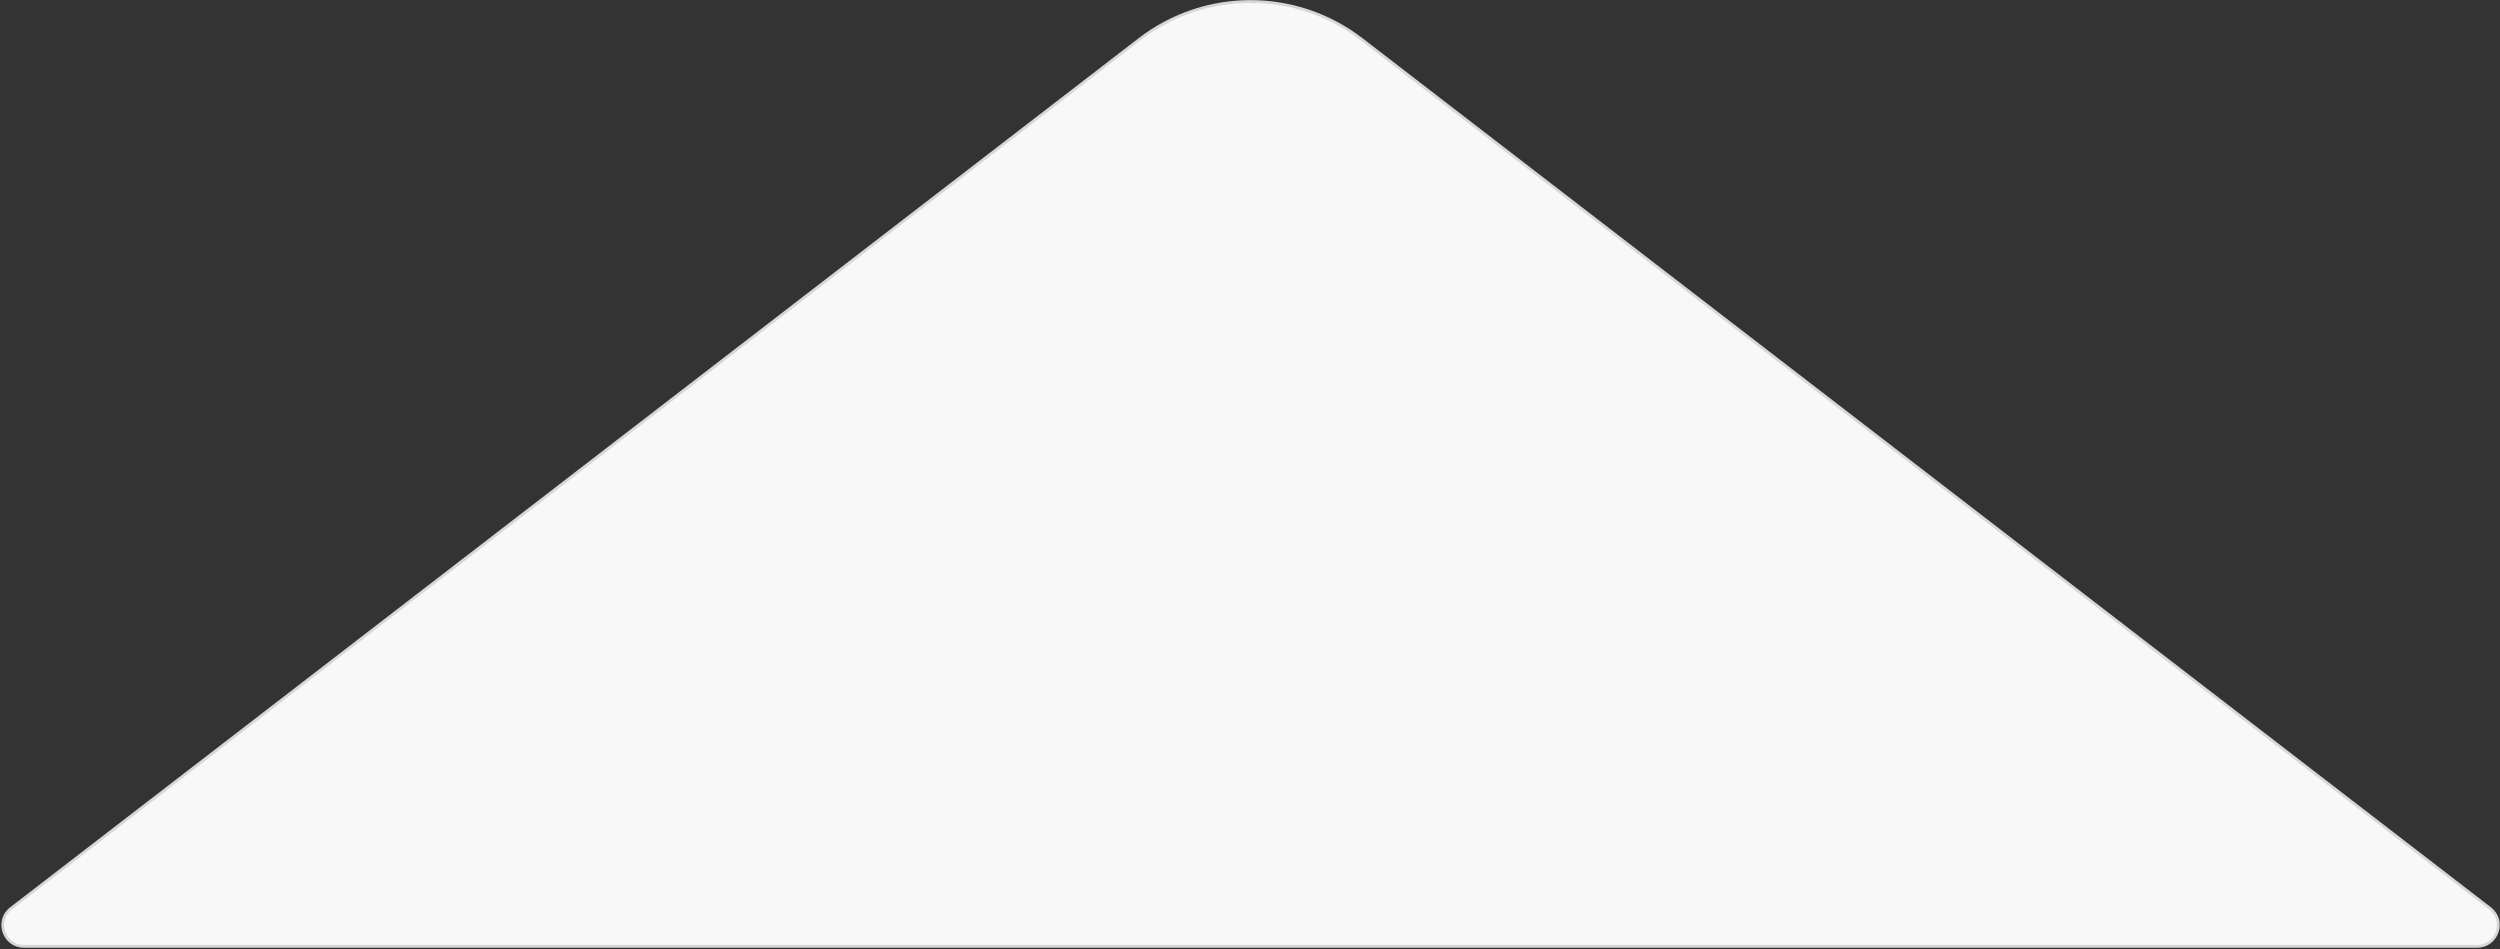 <?xml version="1.0" encoding="UTF-8"?> <svg xmlns="http://www.w3.org/2000/svg" width="885" height="336" viewBox="0 0 885 336" fill="none"><rect x="0" y="0" width="885" height="336" fill="#333333" stroke="none"/><path d="M403.338 13.942C426.534 -3.923 458.854 -3.923 482.051 13.942L881.467 321.558C887.139 325.926 884.05 335 876.891 335H8.498C1.339 335 -1.75 325.926 3.922 321.558L403.338 13.942Z" fill="#F8F8F8" stroke="#D8D7D8"></path></svg> 